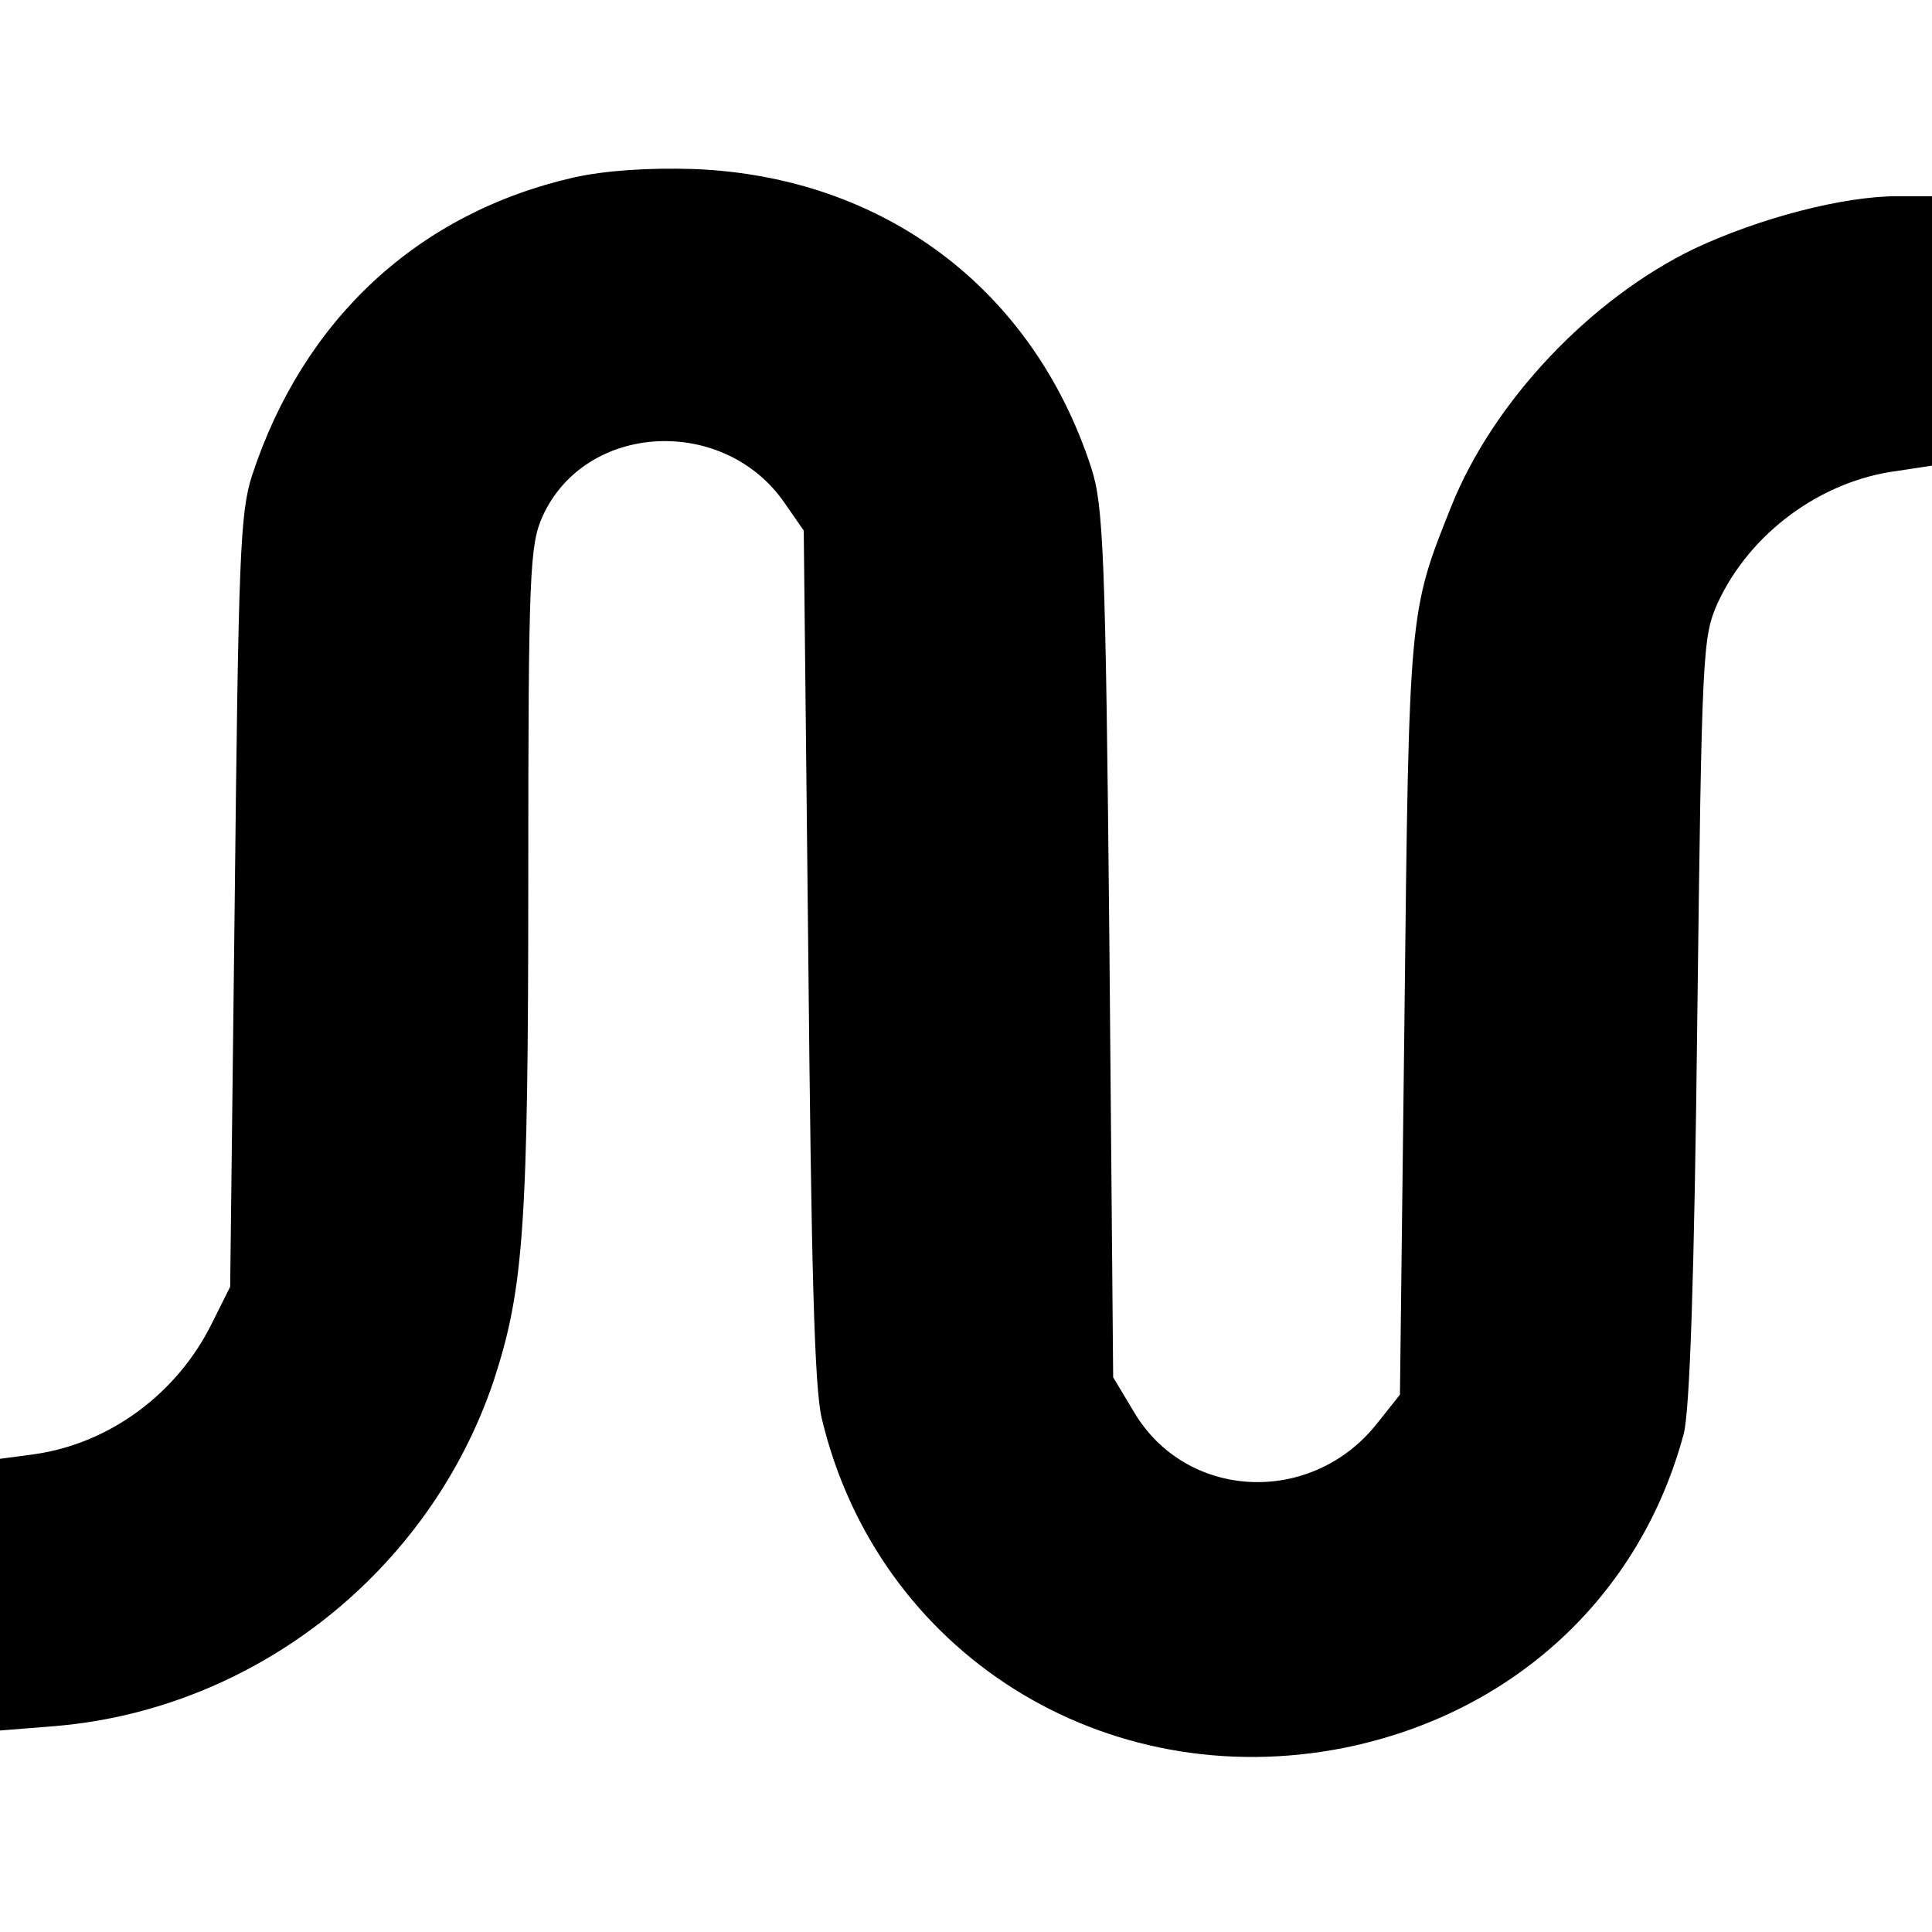 <svg xmlns="http://www.w3.org/2000/svg" width="341.333" height="341.333" version="1.0" viewBox="0 0 256 256"><path d="M76.1 23.5C55.4 28.2 40.2 42.3 33.4 63c-1.6 4.9-1.8 11-2.3 56.5l-.6 51-2.5 5c-4.6 9.2-13.5 15.8-23.5 17.2l-4.5.6v36l7.5-.6c26.4-2.3 49.4-20.5 57.9-45.7 4-12.2 4.6-20.4 4.6-66.8 0-40.5.2-44 1.9-47.8C77.6 55.9 96 55 104 66.7l2.5 3.6.6 56.1c.4 41.2.8 57.6 1.8 61.6 7.4 31 37.4 49.9 69.2 43.6 22.3-4.5 39.2-20 45-41.6.8-3.1 1.4-20.2 1.8-55 .6-48.9.7-50.6 2.7-55.1 4.3-9.3 13.7-16.2 23.8-17.5l4.6-.7V26h-4.6c-7.2 0-18.3 2.9-27 7-13.6 6.6-26.5 20.1-32.1 34.1s-5.6 13.7-6.2 67.6l-.6 50.1-3.1 3.9c-8.7 10.9-25.3 10.1-32.2-1.7l-2.7-4.5-.5-57.5c-.5-51.7-.8-58.1-2.4-63-7.7-23.7-27.5-38.6-52.6-39.6-6.1-.2-11.8.2-15.9 1.1"/></svg>